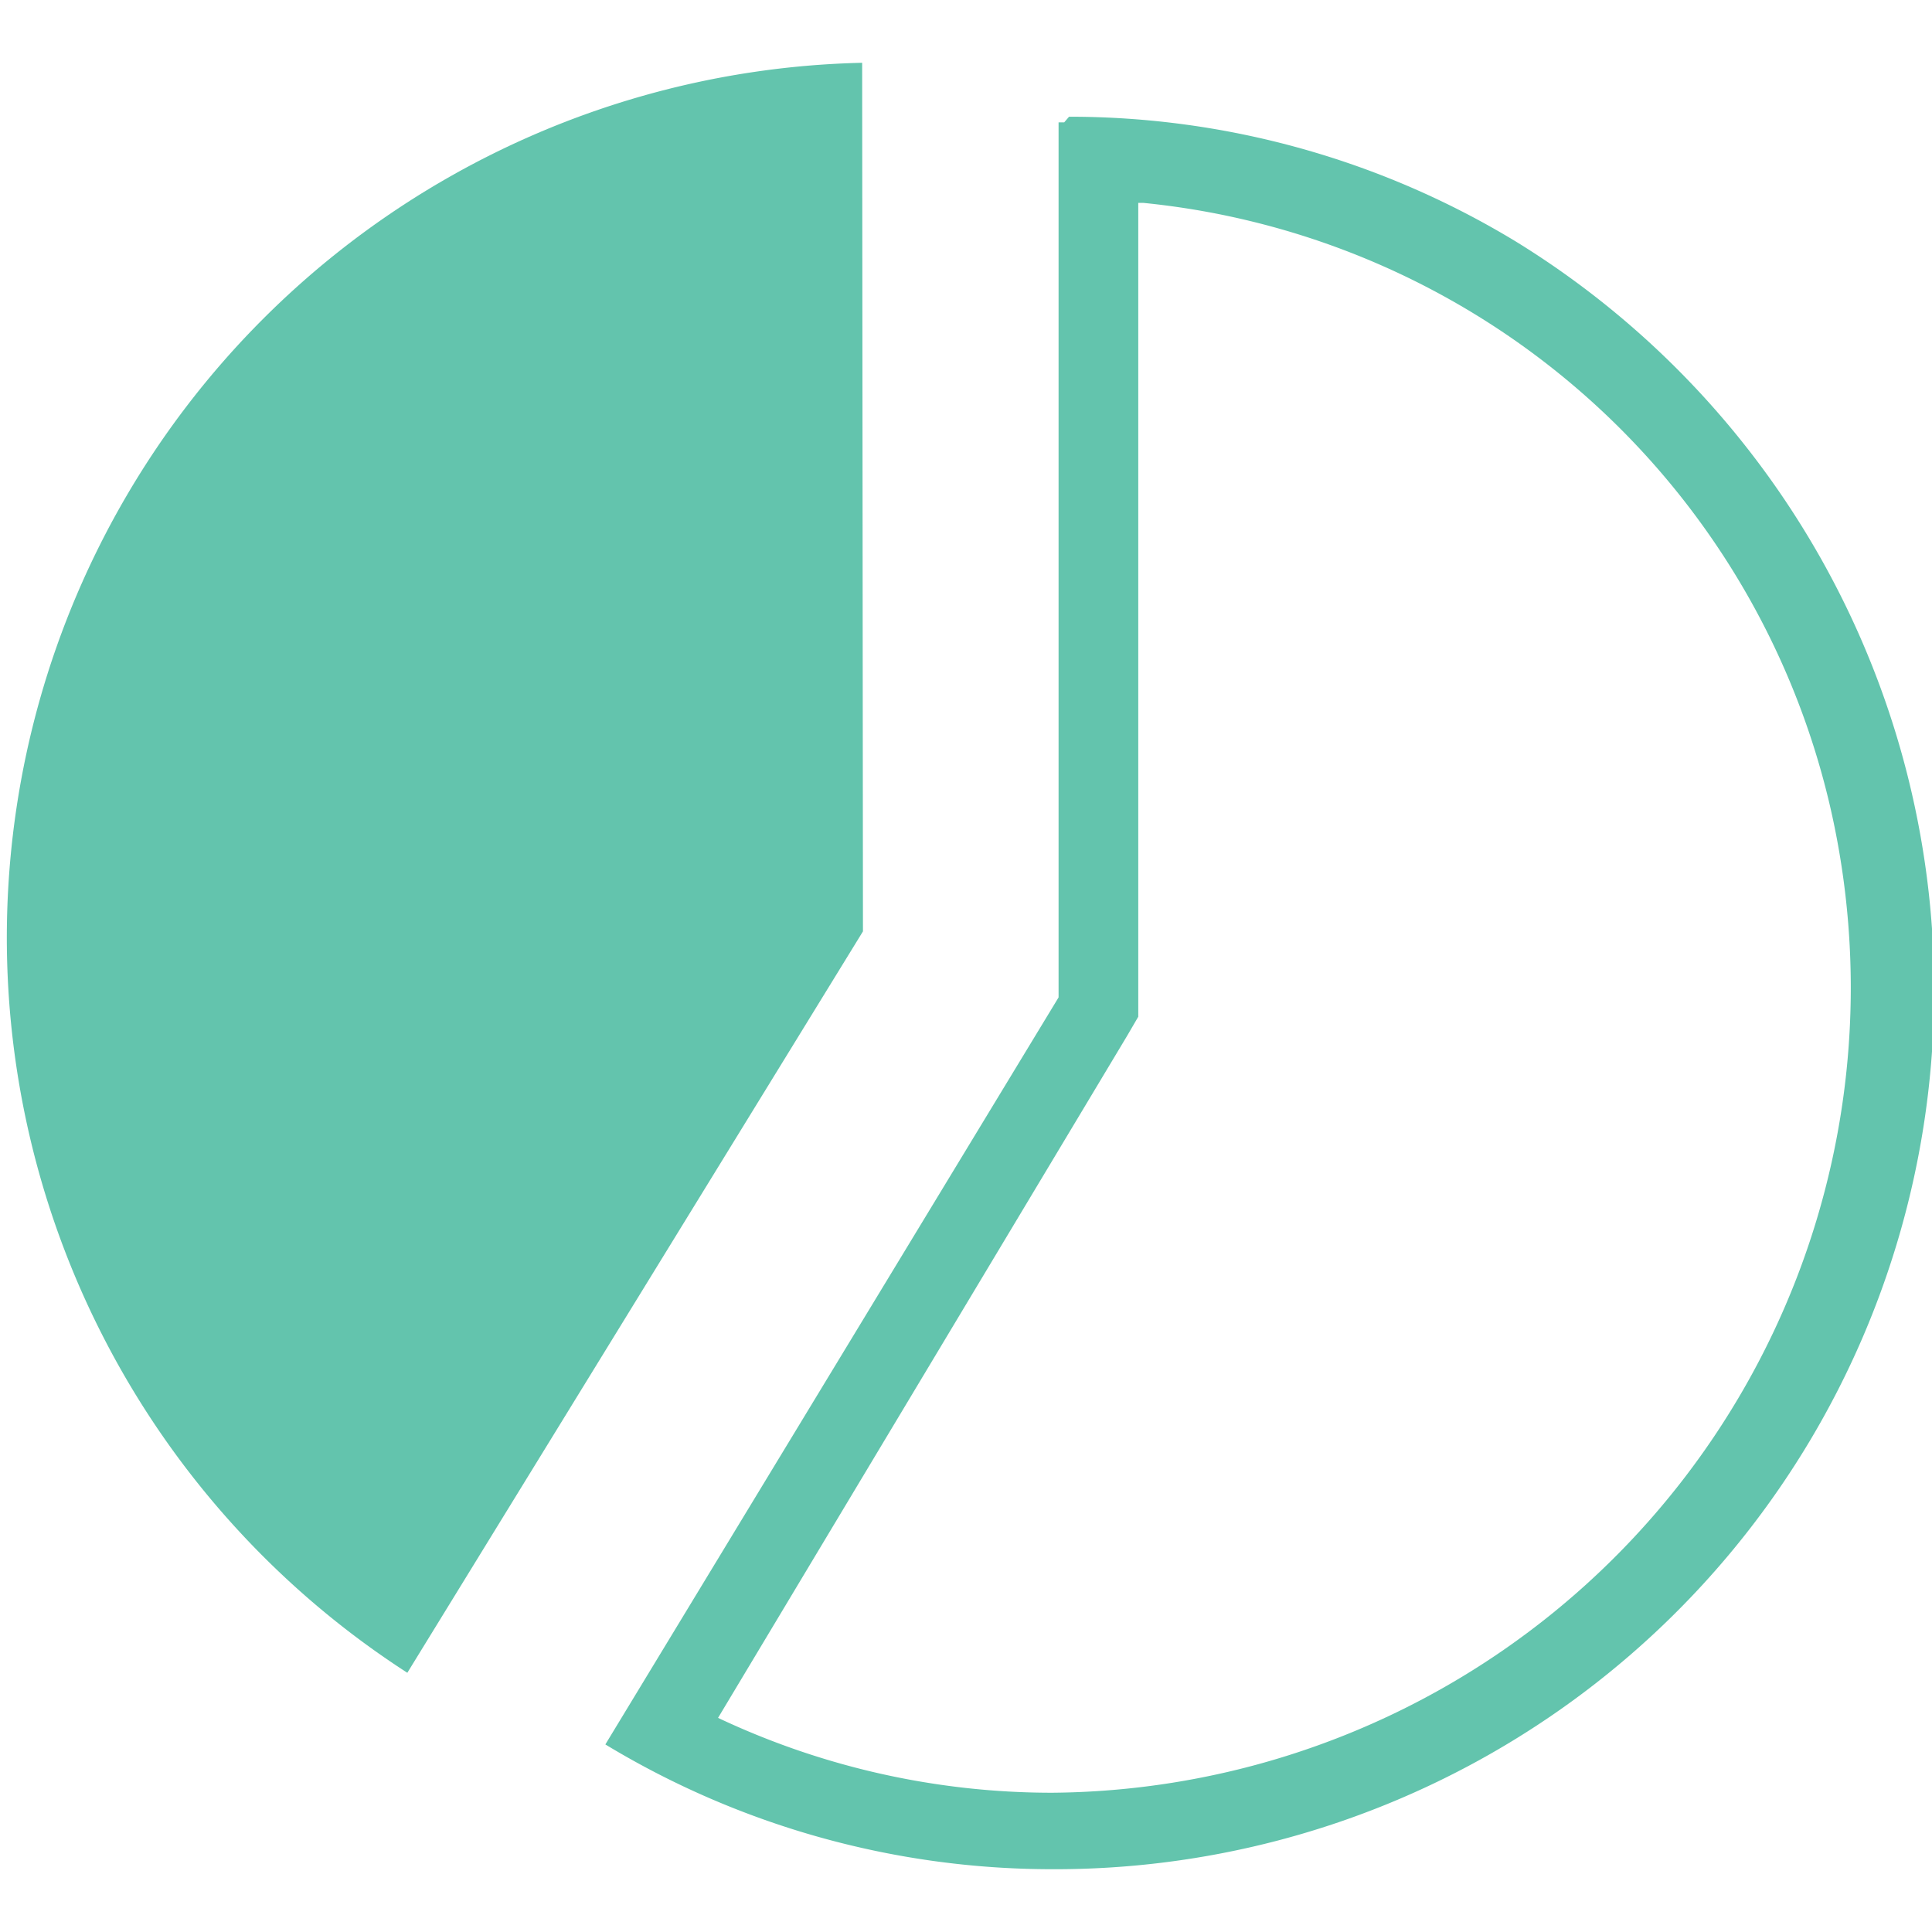 <svg xmlns="http://www.w3.org/2000/svg" viewBox="0 0 24 24"><g id="team-leader"><path id="solid" d="M10.71.78h0a10.87,10.87,0,0,0-5.65,20l5.66-9.21Z" fill="#63c4ad"/><g id="outline"><path d="M14.2,2.52A9.75,9.75,0,0,1,22.73,10a10,10,0,0,1-9.66,12.27,9.72,9.72,0,0,1-4.15-.93L14,12.87l.14-.24v-.28l0-9.83m-.92-1h-.07l0,10.87L7.52,21.67h0a10.72,10.72,0,0,0,5.55,1.55A10.92,10.92,0,0,0,18.83,3a10.69,10.69,0,0,0-5.55-1.55Z" fill="#63c4ad"/></g></g></svg>
